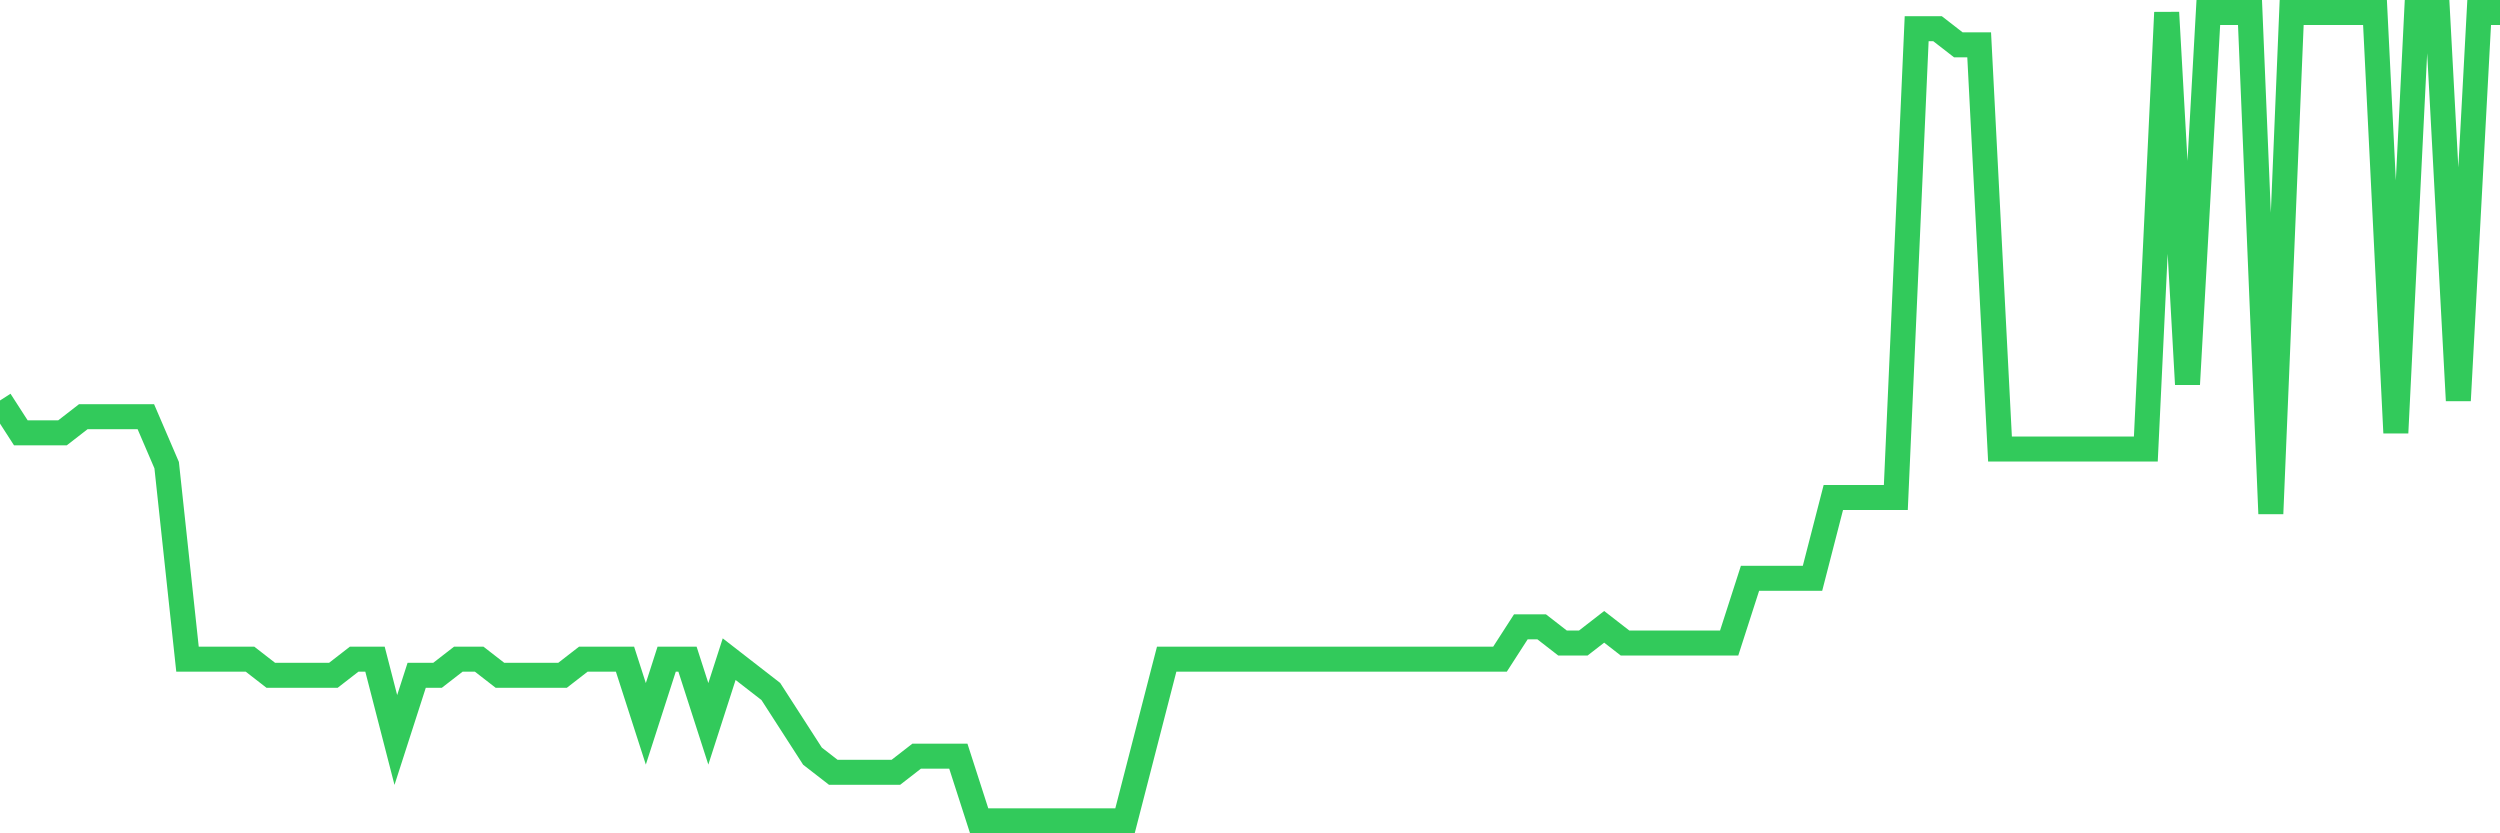 <svg
  xmlns="http://www.w3.org/2000/svg"
  xmlns:xlink="http://www.w3.org/1999/xlink"
  width="120"
  height="40"
  viewBox="0 0 120 40"
  preserveAspectRatio="none"
>
  <polyline
    points="0,19.224 1,20.776 2,20.776 3,20.776 4,20 5,20 6,20 7,20 8,22.328 9,31.64 10,31.64 11,31.64 12,31.64 13,32.416 14,32.416 15,32.416 16,32.416 17,31.64 18,31.64 19,35.52 20,32.416 21,32.416 22,31.64 23,31.64 24,32.416 25,32.416 26,32.416 27,32.416 28,31.64 29,31.64 30,31.64 31,34.744 32,31.64 33,31.64 34,34.744 35,31.64 36,32.416 37,33.192 38,34.744 39,36.296 40,37.072 41,37.072 42,37.072 43,37.072 44,36.296 45,36.296 46,36.296 47,39.4 48,39.4 49,39.4 50,39.4 51,39.4 52,39.4 53,39.4 54,39.4 55,35.52 56,31.64 57,31.64 58,31.64 59,31.64 60,31.64 61,31.64 62,31.64 63,31.64 64,31.64 65,31.64 66,31.64 67,31.64 68,31.64 69,31.64 70,31.64 71,31.64 72,31.64 73,30.088 74,30.088 75,30.864 76,30.864 77,30.088 78,30.864 79,30.864 80,30.864 81,30.864 82,30.864 83,30.864 84,27.76 85,27.76 86,27.76 87,27.76 88,23.88 89,23.88 90,23.88 91,23.88 92,1.376 93,1.376 94,2.152 95,2.152 96,21.552 97,21.552 98,21.552 99,21.552 100,21.552 101,21.552 102,21.552 103,21.552 104,0.6 105,18.448 106,0.6 107,0.6 108,0.6 109,24.656 110,0.6 111,0.6 112,0.6 113,0.6 114,0.6 115,20.776 116,0.6 117,0.6 118,19.224 119,0.6 120,0.6"
    fill="none"
    stroke="#32ca5b"
    stroke-width="1.2"
  >
  </polyline>
</svg>